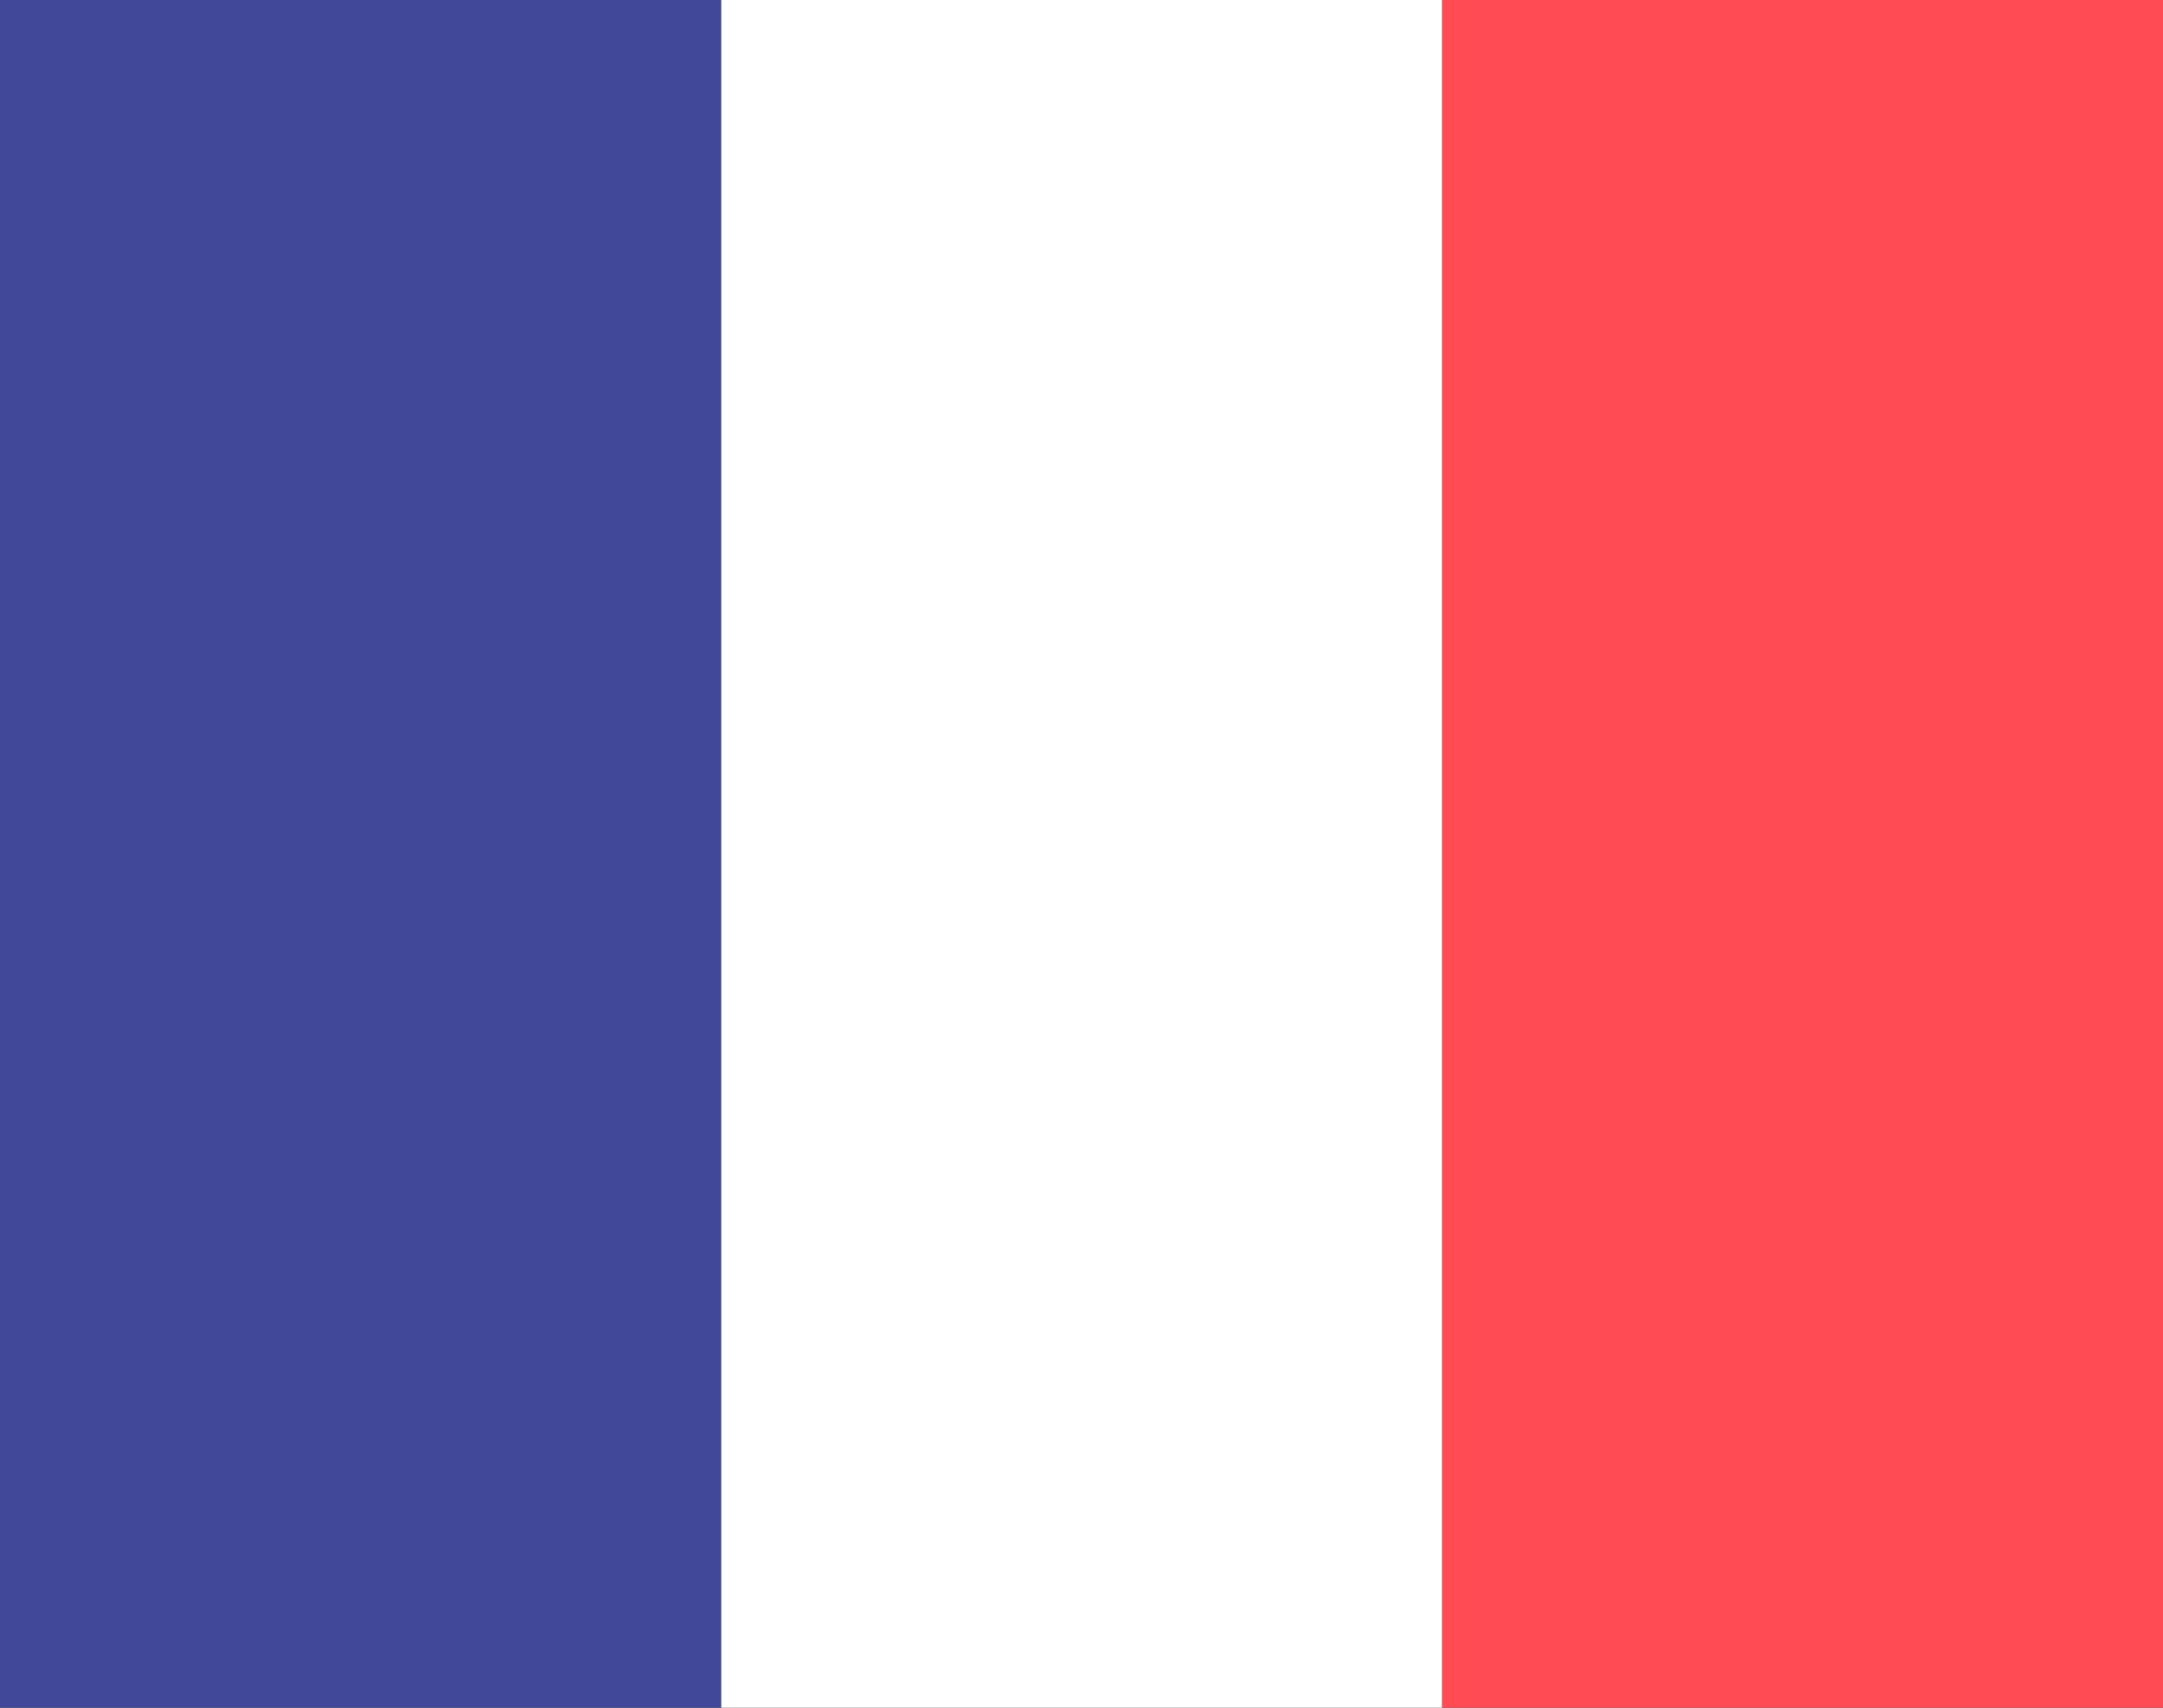 <svg width="19" height="15" viewBox="0 0 19 15" fill="none" xmlns="http://www.w3.org/2000/svg">
<rect x="0" y="0" width="19" height="15" fill="#333333" stroke="none"/>
<rect x="19" width="15" height="6.333" transform="rotate(90 19 0)" fill="#FE4B54"/>
<rect x="12.667" width="15" height="6.333" transform="rotate(90 12.667 0)" fill="white"/>
<rect x="6.333" width="15" height="6.333" transform="rotate(90 6.333 0)" fill="#414799"/>
</svg>
